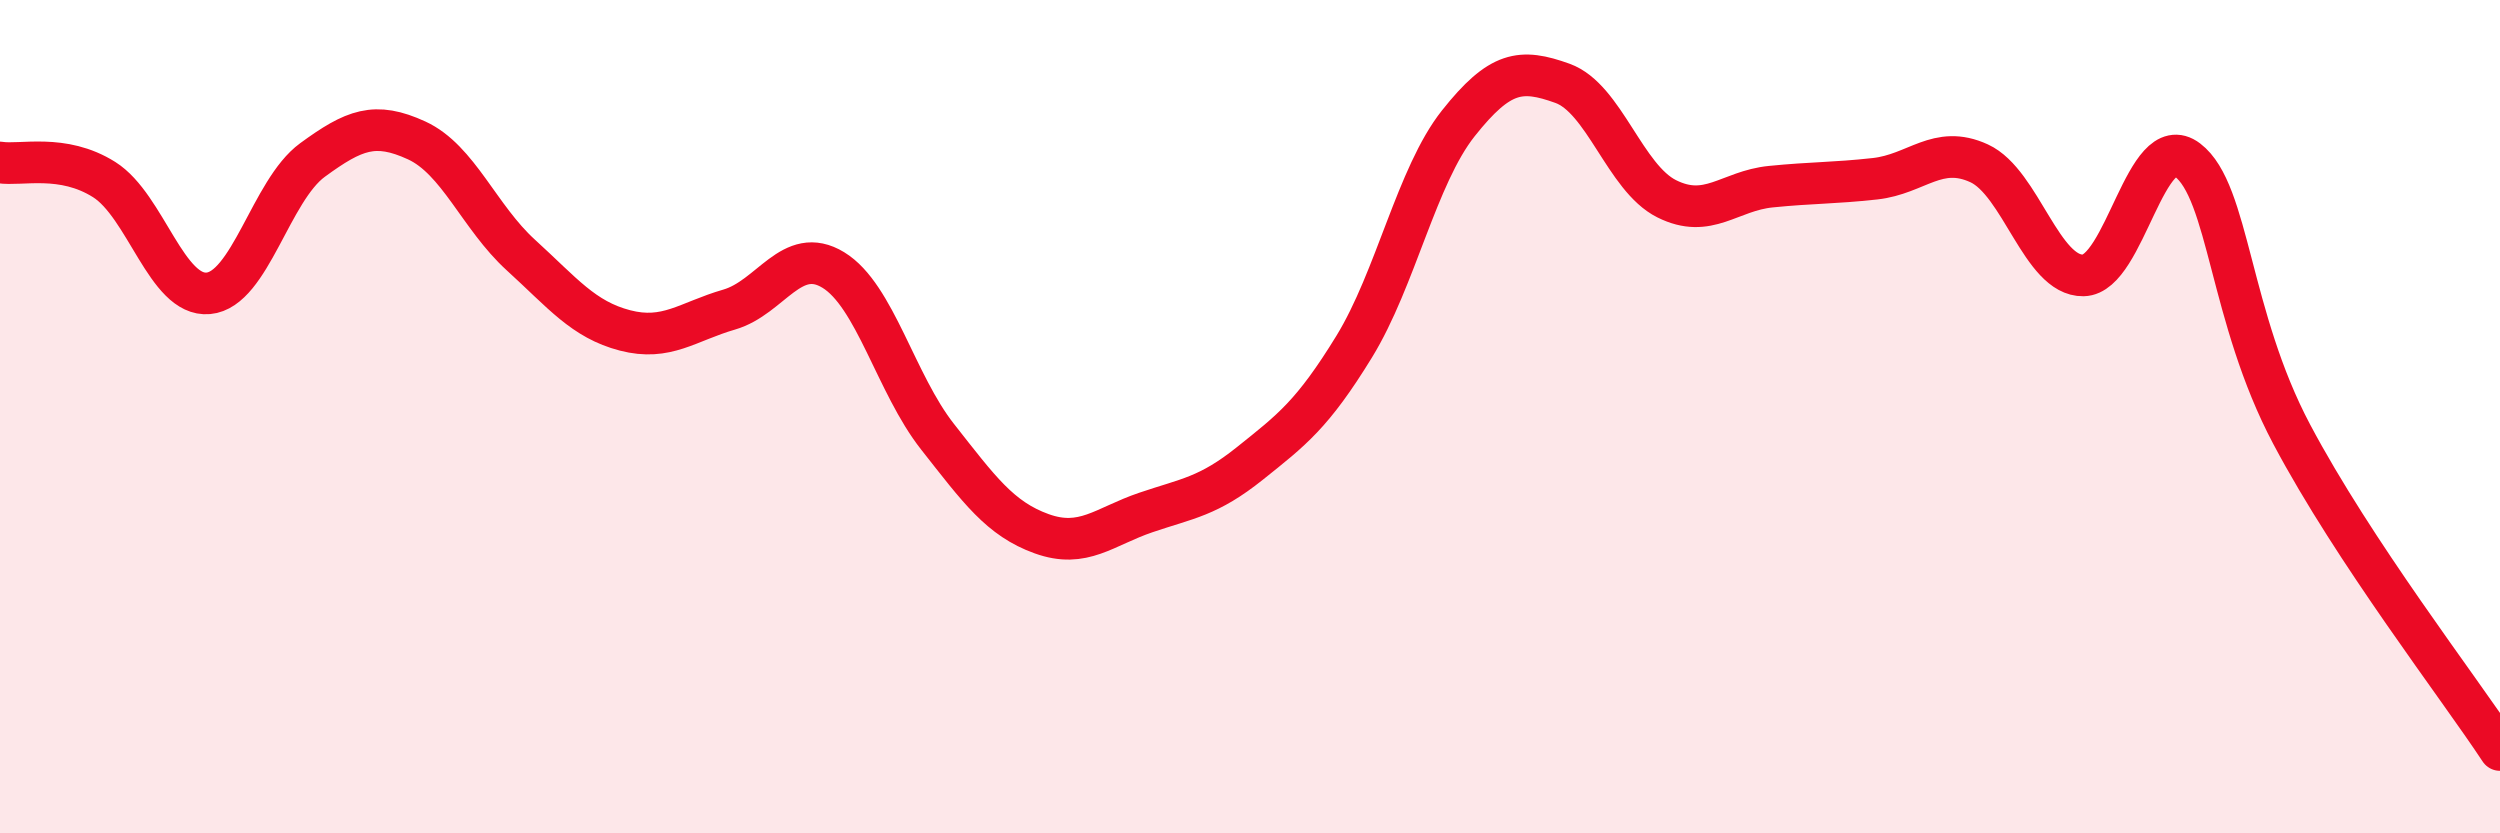 
    <svg width="60" height="20" viewBox="0 0 60 20" xmlns="http://www.w3.org/2000/svg">
      <path
        d="M 0,3.9 C 0.5,3.98 1.5,3.68 2.5,4.31 C 3.5,4.94 4,7.13 5,7.04 C 6,6.95 6.5,4.57 7.5,3.84 C 8.5,3.11 9,2.91 10,3.37 C 11,3.83 11.5,5.21 12.5,6.12 C 13.5,7.03 14,7.67 15,7.93 C 16,8.19 16.5,7.72 17.5,7.43 C 18.5,7.14 19,5.87 20,6.48 C 21,7.09 21.5,9.21 22.5,10.48 C 23.5,11.75 24,12.45 25,12.81 C 26,13.17 26.5,12.64 27.5,12.3 C 28.5,11.96 29,11.92 30,11.12 C 31,10.32 31.5,9.95 32.5,8.32 C 33.5,6.69 34,4.22 35,2.96 C 36,1.7 36.5,1.64 37.5,2 C 38.5,2.36 39,4.27 40,4.77 C 41,5.27 41.5,4.58 42.5,4.48 C 43.5,4.38 44,4.4 45,4.29 C 46,4.18 46.5,3.46 47.5,3.92 C 48.5,4.38 49,6.63 50,6.61 C 51,6.59 51.5,3.08 52.5,3.84 C 53.5,4.6 53.5,7.59 55,10.42 C 56.5,13.25 59,16.48 60,18L60 20L0 20Z"
        fill="#EB0A25"
        opacity="0.1"
        stroke-linecap="round"
        stroke-linejoin="round"
      />
      <path
        d="M 0,3.9 C 0.5,3.98 1.5,3.68 2.5,4.31 C 3.5,4.94 4,7.13 5,7.04 C 6,6.95 6.5,4.57 7.5,3.84 C 8.5,3.11 9,2.91 10,3.37 C 11,3.83 11.5,5.21 12.5,6.12 C 13.5,7.03 14,7.67 15,7.93 C 16,8.19 16.5,7.72 17.5,7.43 C 18.5,7.14 19,5.87 20,6.48 C 21,7.09 21.5,9.21 22.5,10.48 C 23.5,11.75 24,12.45 25,12.81 C 26,13.17 26.5,12.64 27.5,12.3 C 28.5,11.96 29,11.92 30,11.12 C 31,10.32 31.5,9.95 32.5,8.32 C 33.5,6.69 34,4.22 35,2.96 C 36,1.7 36.5,1.64 37.5,2 C 38.5,2.36 39,4.27 40,4.77 C 41,5.27 41.5,4.58 42.5,4.48 C 43.5,4.38 44,4.4 45,4.29 C 46,4.18 46.5,3.46 47.5,3.92 C 48.5,4.38 49,6.63 50,6.61 C 51,6.59 51.5,3.08 52.5,3.84 C 53.5,4.6 53.5,7.59 55,10.42 C 56.5,13.25 59,16.48 60,18"
        stroke="#EB0A25"
        stroke-width="1"
        fill="none"
        stroke-linecap="round"
        stroke-linejoin="round"
      />
    </svg>
  